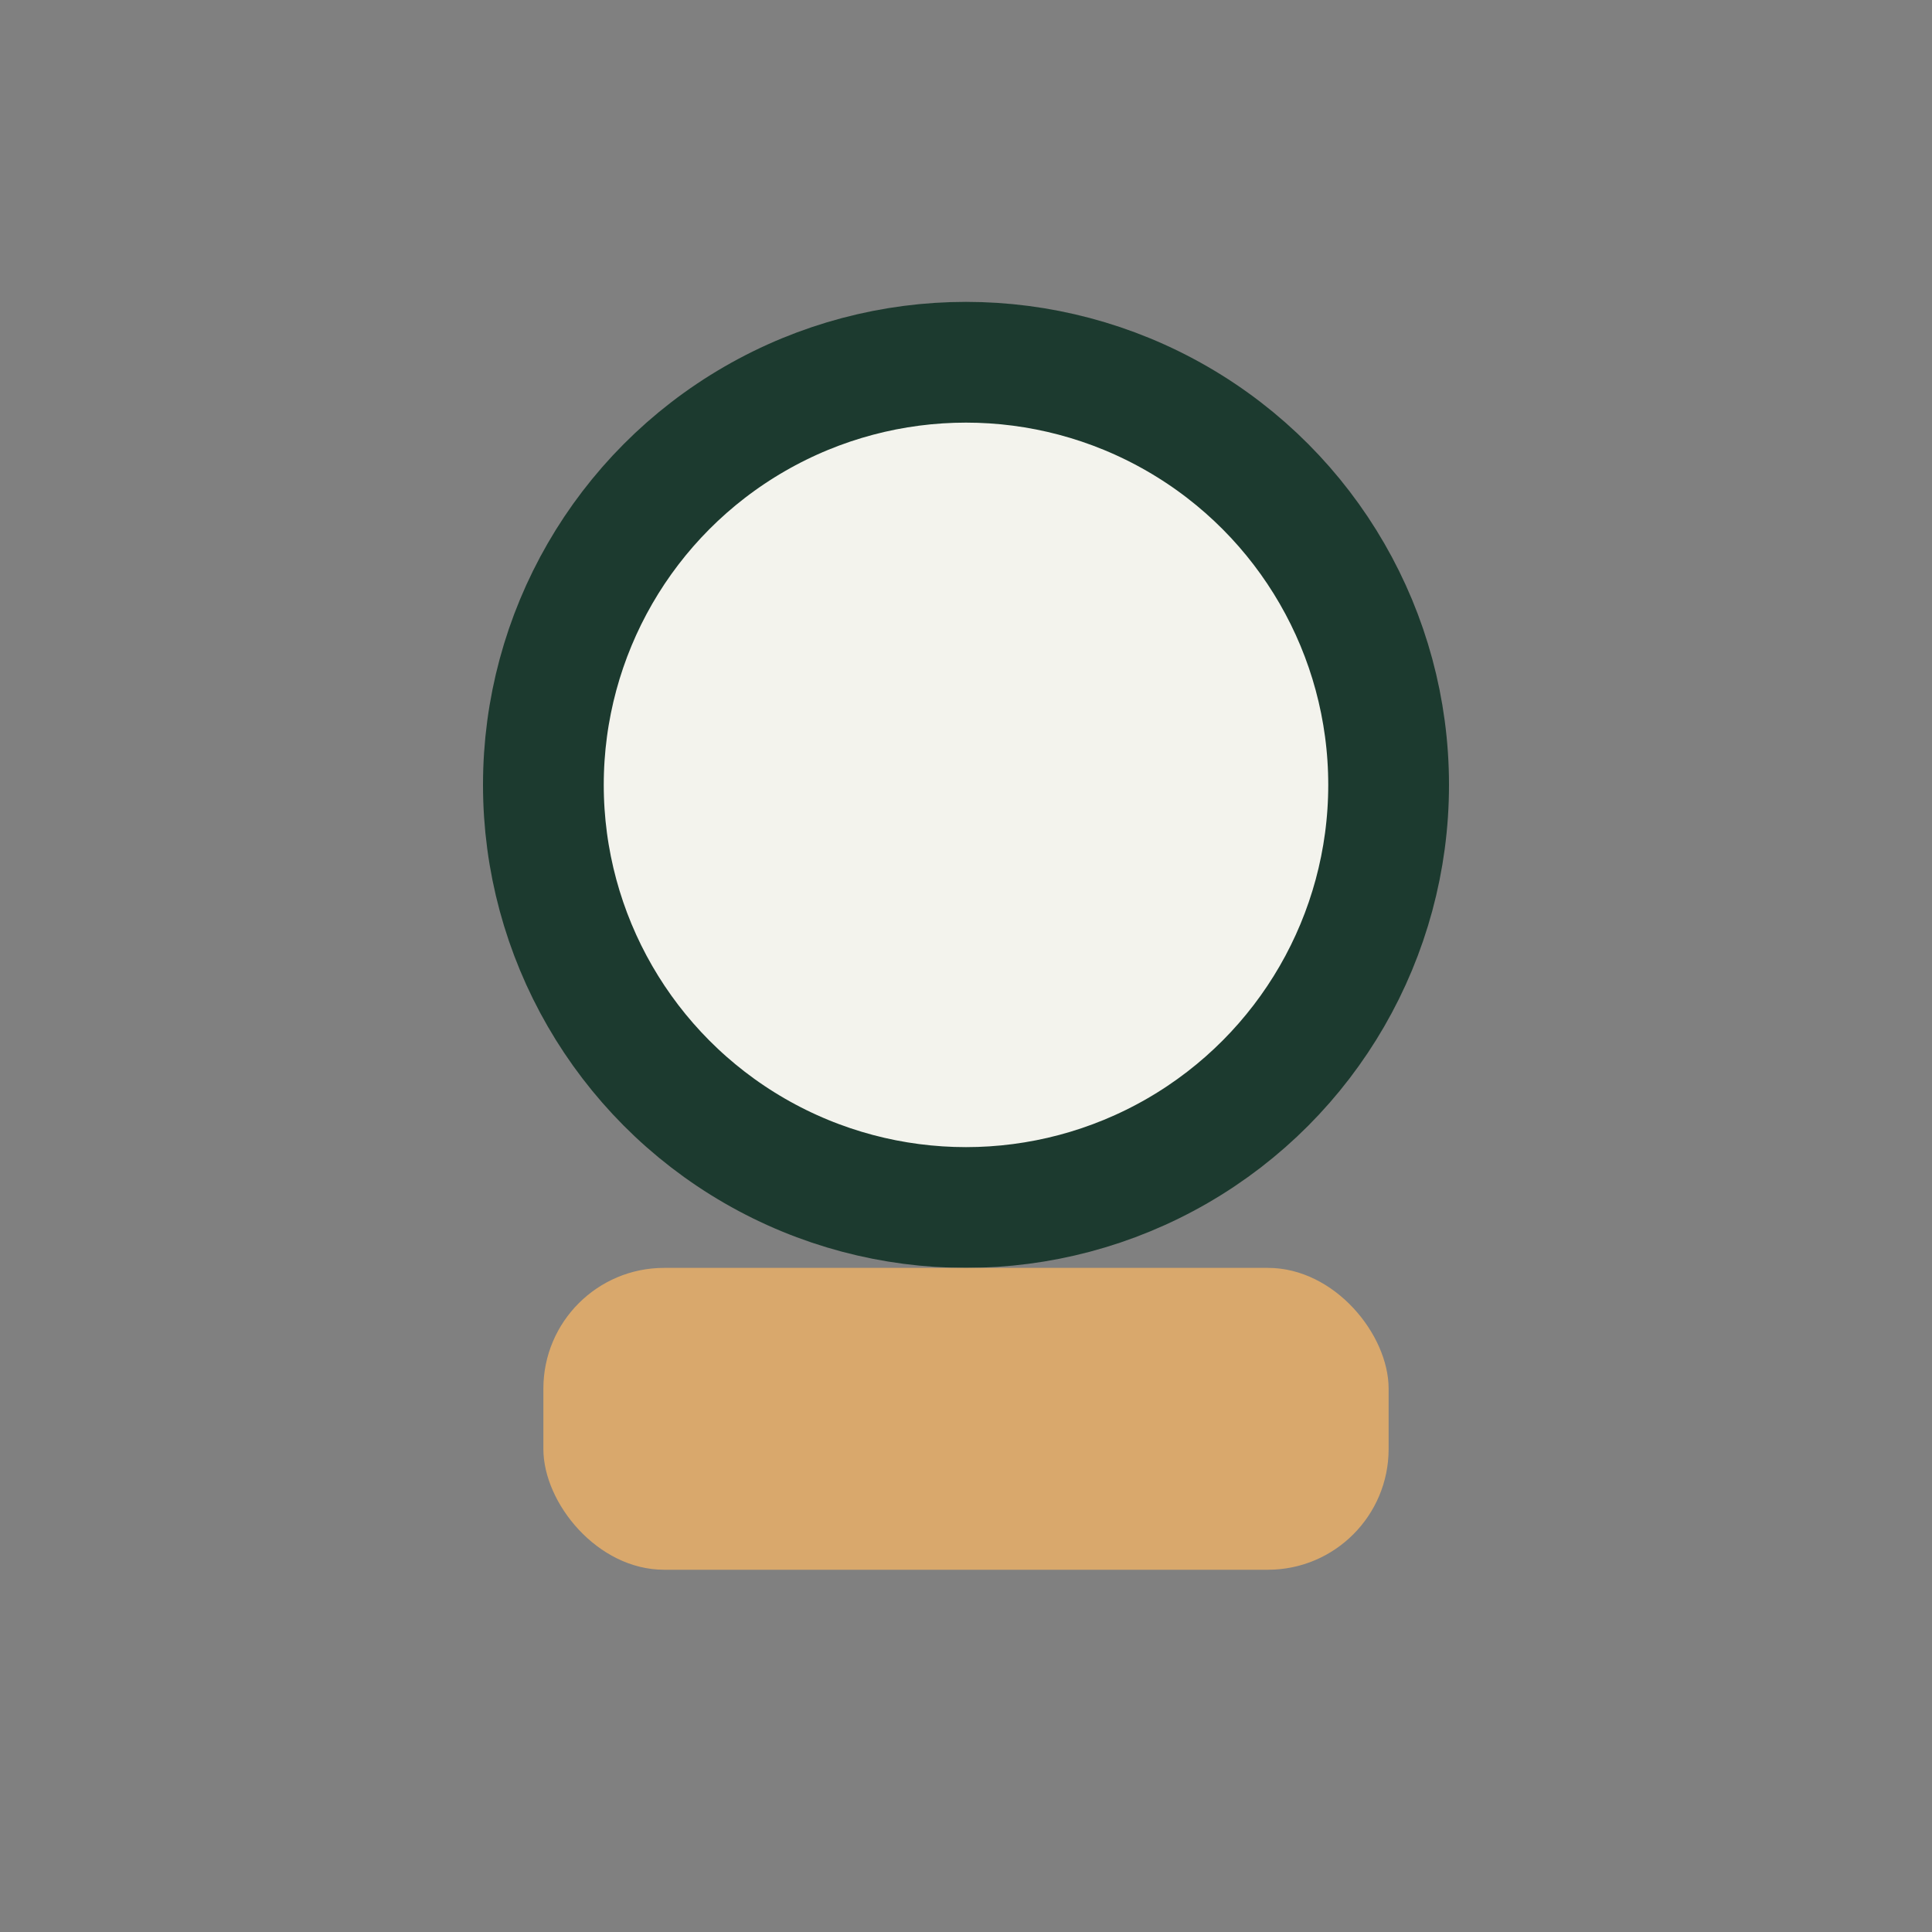 <?xml version="1.0" encoding="UTF-8"?>
<svg xmlns="http://www.w3.org/2000/svg" width="32" height="32" viewBox="0 0 32 32"><rect x="0" y="0" width="32" height="32" fill="#808080" stroke="none"/><circle cx="16" cy="13" r="7" fill="#F3F3ED" stroke="#1C3A2F" stroke-width="2"/><rect x="9" y="21" width="14" height="5" rx="2" fill="#D9A86C"/></svg>
